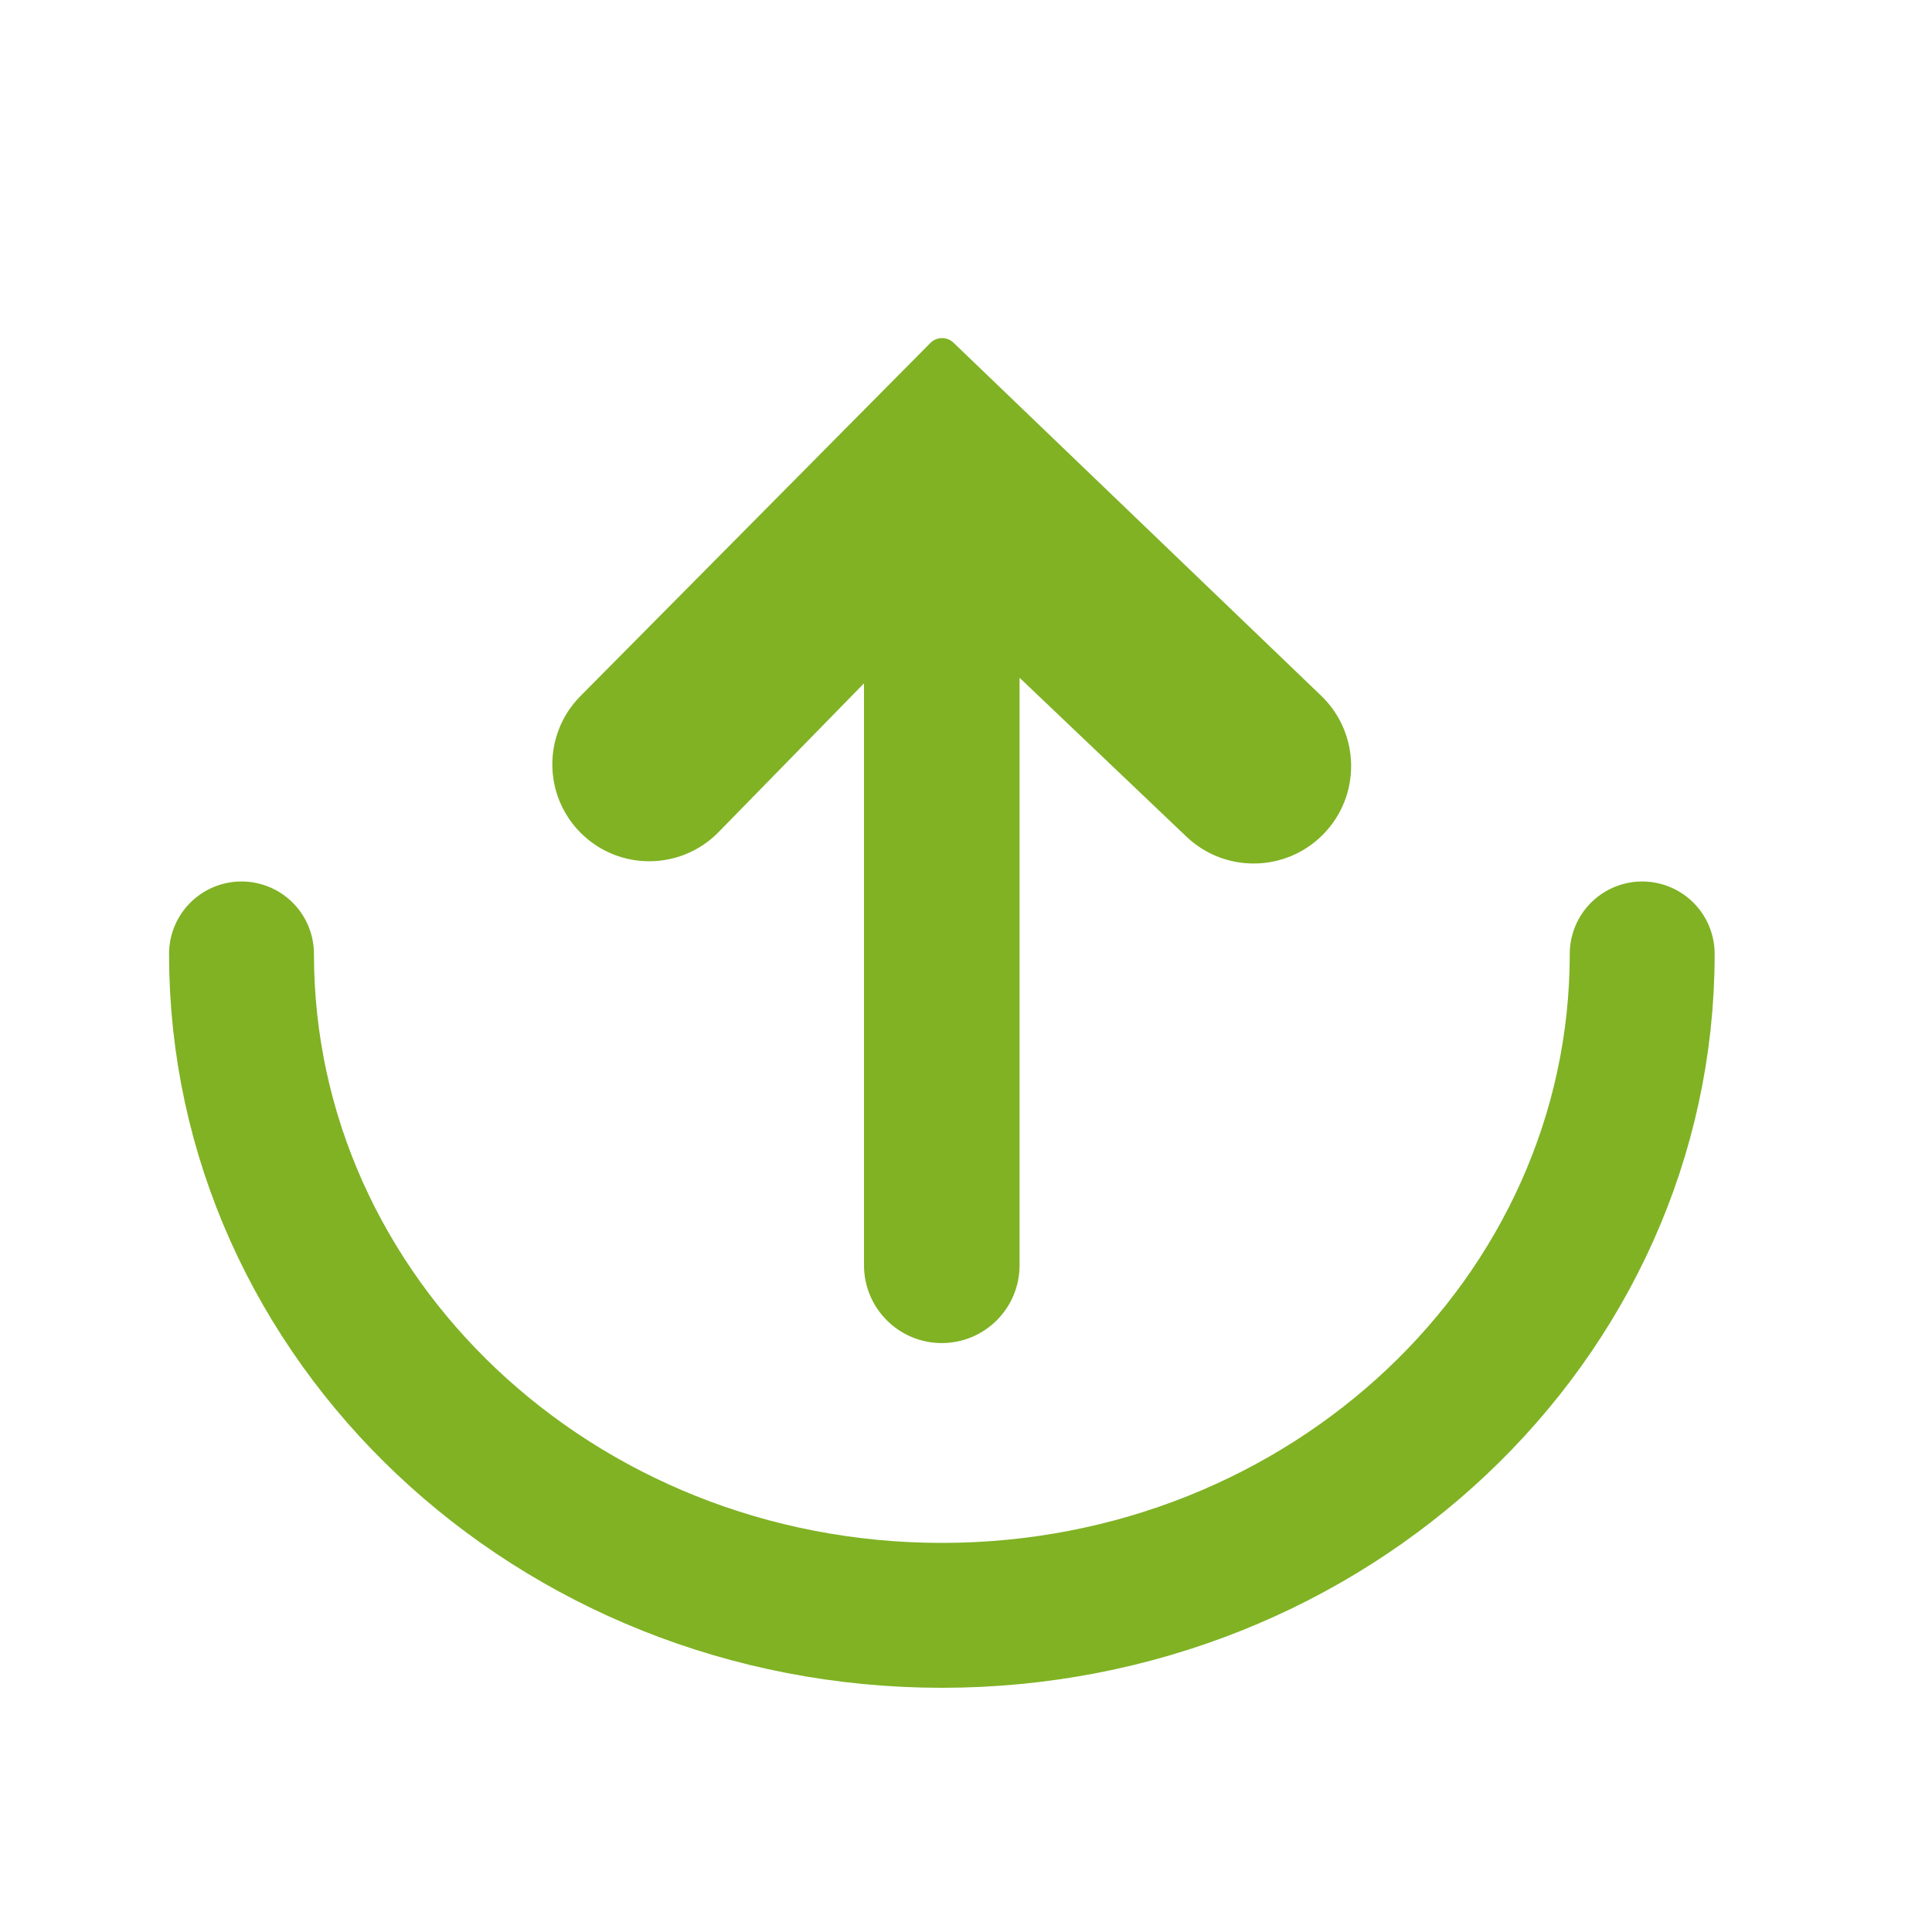 <svg width="40" height="40" viewBox="0 0 40 40" fill="none" xmlns="http://www.w3.org/2000/svg">
<g id="Frame 2147226769" clip-path="url(#clip0_305_2362)">
<g id="Frame 2147226769_2">
<path id="Union" d="M19.261 7.102C19.393 6.968 19.607 6.966 19.742 7.096L27.354 14.405C28.169 15.188 28.182 16.488 27.383 17.287C26.609 18.061 25.358 18.077 24.564 17.322L21.109 14.032V26.195C21.109 27.085 20.389 27.806 19.499 27.807C18.609 27.807 17.888 27.085 17.888 26.195V14.148L14.878 17.227C14.097 18.026 12.813 18.034 12.023 17.244C11.242 16.463 11.239 15.197 12.017 14.412L19.261 7.102Z" fill="#80B224"/>
<path id="Ellipse 25" d="M34 19.75C34 27.313 27.508 33.444 19.5 33.444C11.492 33.444 5 27.313 5 19.75" stroke="#80B224" stroke-width="3" stroke-linecap="round"/>
</g>
</g>
<defs>
<clipPath id="clip0_305_2362">
<rect width="40" height="40" fill="white"/>
</clipPath>
</defs>
</svg>
